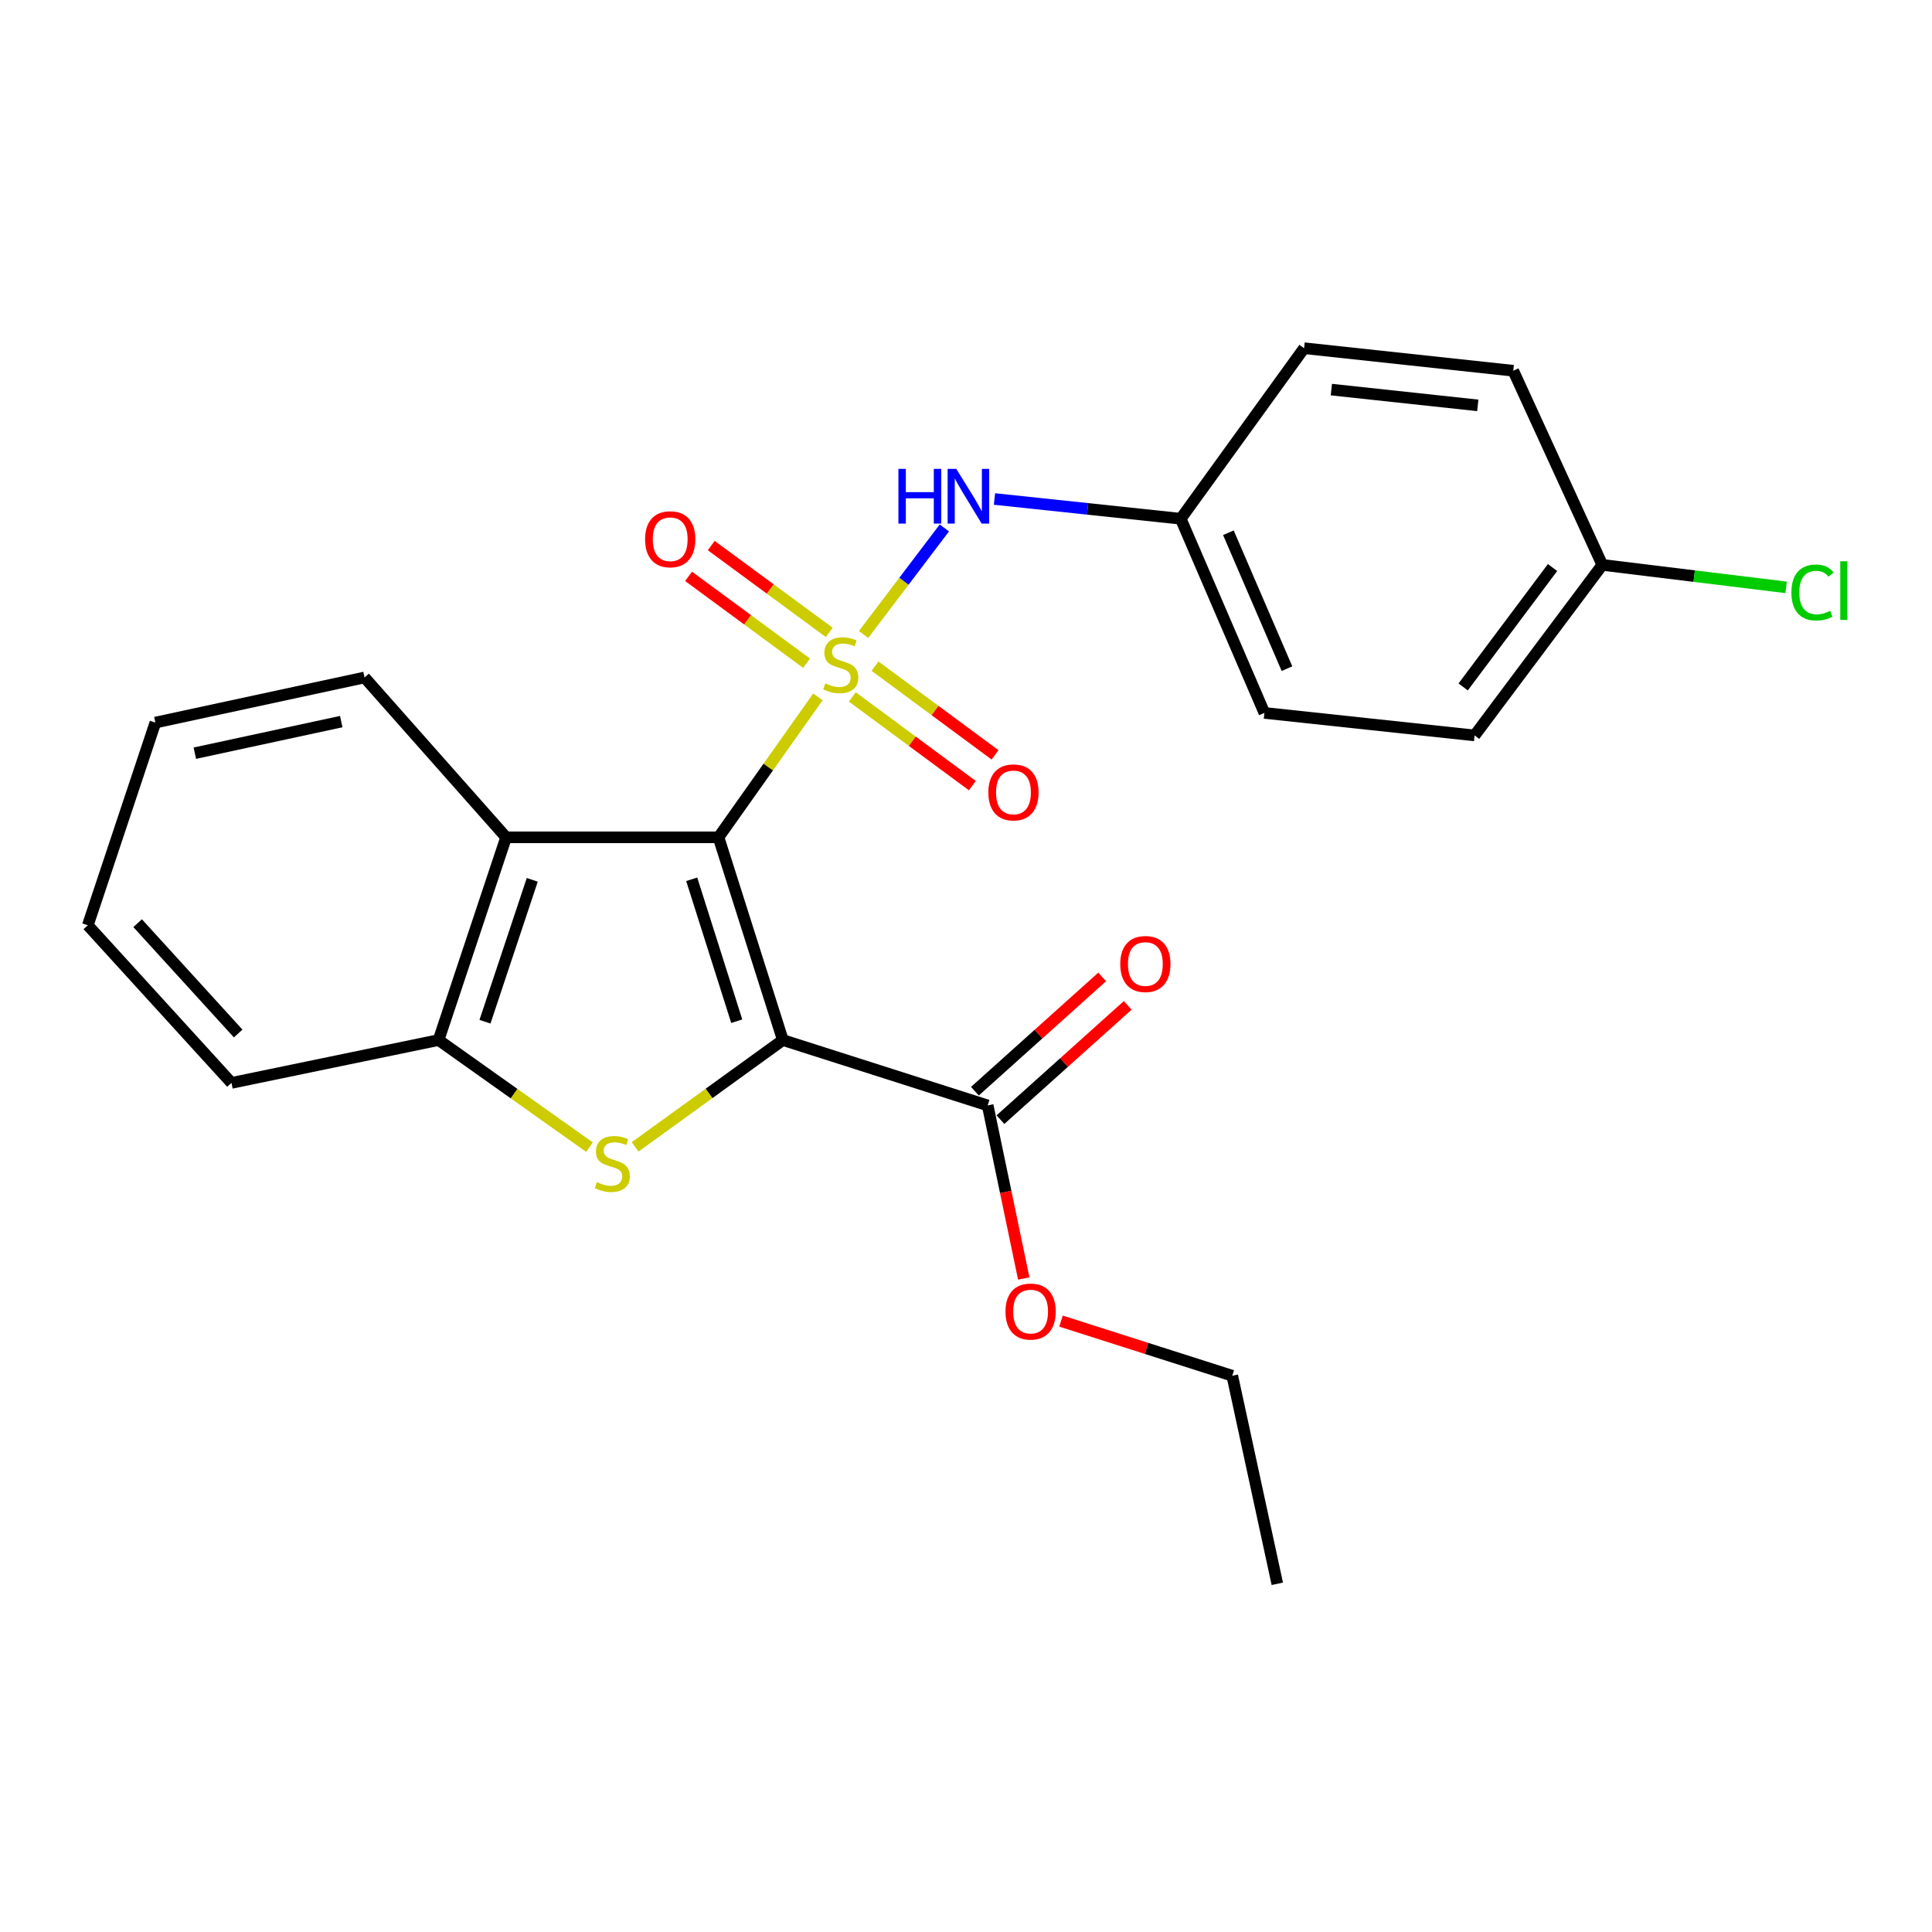 <?xml version='1.0' encoding='iso-8859-1'?>
<svg version='1.1' baseProfile='full'
              xmlns='http://www.w3.org/2000/svg'
                      xmlns:rdkit='http://www.rdkit.org/xml'
                      xmlns:xlink='http://www.w3.org/1999/xlink'
                  xml:space='preserve'
width='1000px' height='1000px' viewBox='0 0 1000 1000'>
<!-- END OF HEADER -->
<rect style='opacity:1.0;fill:#FFFFFF;stroke:none' width='1000' height='1000' x='0' y='0'> </rect>
<path class='bond-0' d='M 423.353,360.699 L 397.626,397.047' style='fill:none;fill-rule:evenodd;stroke:#CCCC00;stroke-width:6px;stroke-linecap:butt;stroke-linejoin:miter;stroke-opacity:1' />
<path class='bond-0' d='M 397.626,397.047 L 371.898,433.396' style='fill:none;fill-rule:evenodd;stroke:#000000;stroke-width:6px;stroke-linecap:butt;stroke-linejoin:miter;stroke-opacity:1' />
<path class='bond-6' d='M 446.985,328.416 L 467.892,300.835' style='fill:none;fill-rule:evenodd;stroke:#CCCC00;stroke-width:6px;stroke-linecap:butt;stroke-linejoin:miter;stroke-opacity:1' />
<path class='bond-6' d='M 467.892,300.835 L 488.8,273.254' style='fill:none;fill-rule:evenodd;stroke:#0000FF;stroke-width:6px;stroke-linecap:butt;stroke-linejoin:miter;stroke-opacity:1' />
<path class='bond-7' d='M 429.216,327.333 L 398.676,304.857' style='fill:none;fill-rule:evenodd;stroke:#CCCC00;stroke-width:6px;stroke-linecap:butt;stroke-linejoin:miter;stroke-opacity:1' />
<path class='bond-7' d='M 398.676,304.857 L 368.136,282.38' style='fill:none;fill-rule:evenodd;stroke:#FF0000;stroke-width:6px;stroke-linecap:butt;stroke-linejoin:miter;stroke-opacity:1' />
<path class='bond-7' d='M 417.486,343.272 L 386.946,320.795' style='fill:none;fill-rule:evenodd;stroke:#CCCC00;stroke-width:6px;stroke-linecap:butt;stroke-linejoin:miter;stroke-opacity:1' />
<path class='bond-7' d='M 386.946,320.795 L 356.405,298.319' style='fill:none;fill-rule:evenodd;stroke:#FF0000;stroke-width:6px;stroke-linecap:butt;stroke-linejoin:miter;stroke-opacity:1' />
<path class='bond-8' d='M 441.149,360.723 L 472.212,383.679' style='fill:none;fill-rule:evenodd;stroke:#CCCC00;stroke-width:6px;stroke-linecap:butt;stroke-linejoin:miter;stroke-opacity:1' />
<path class='bond-8' d='M 472.212,383.679 L 503.275,406.635' style='fill:none;fill-rule:evenodd;stroke:#FF0000;stroke-width:6px;stroke-linecap:butt;stroke-linejoin:miter;stroke-opacity:1' />
<path class='bond-8' d='M 452.911,344.808 L 483.973,367.764' style='fill:none;fill-rule:evenodd;stroke:#CCCC00;stroke-width:6px;stroke-linecap:butt;stroke-linejoin:miter;stroke-opacity:1' />
<path class='bond-8' d='M 483.973,367.764 L 515.036,390.72' style='fill:none;fill-rule:evenodd;stroke:#FF0000;stroke-width:6px;stroke-linecap:butt;stroke-linejoin:miter;stroke-opacity:1' />
<path class='bond-1' d='M 371.898,433.396 L 405.2,538.326' style='fill:none;fill-rule:evenodd;stroke:#000000;stroke-width:6px;stroke-linecap:butt;stroke-linejoin:miter;stroke-opacity:1' />
<path class='bond-1' d='M 358.031,455.122 L 381.342,528.573' style='fill:none;fill-rule:evenodd;stroke:#000000;stroke-width:6px;stroke-linecap:butt;stroke-linejoin:miter;stroke-opacity:1' />
<path class='bond-3' d='M 371.898,433.396 L 261.966,433.396' style='fill:none;fill-rule:evenodd;stroke:#000000;stroke-width:6px;stroke-linecap:butt;stroke-linejoin:miter;stroke-opacity:1' />
<path class='bond-2' d='M 405.2,538.326 L 366.971,565.975' style='fill:none;fill-rule:evenodd;stroke:#000000;stroke-width:6px;stroke-linecap:butt;stroke-linejoin:miter;stroke-opacity:1' />
<path class='bond-2' d='M 366.971,565.975 L 328.741,593.623' style='fill:none;fill-rule:evenodd;stroke:#CCCC00;stroke-width:6px;stroke-linecap:butt;stroke-linejoin:miter;stroke-opacity:1' />
<path class='bond-5' d='M 405.2,538.326 L 511.219,572.167' style='fill:none;fill-rule:evenodd;stroke:#000000;stroke-width:6px;stroke-linecap:butt;stroke-linejoin:miter;stroke-opacity:1' />
<path class='bond-24' d='M 305.101,593.758 L 266.052,566.042' style='fill:none;fill-rule:evenodd;stroke:#CCCC00;stroke-width:6px;stroke-linecap:butt;stroke-linejoin:miter;stroke-opacity:1' />
<path class='bond-24' d='M 266.052,566.042 L 227.004,538.326' style='fill:none;fill-rule:evenodd;stroke:#000000;stroke-width:6px;stroke-linecap:butt;stroke-linejoin:miter;stroke-opacity:1' />
<path class='bond-4' d='M 261.966,433.396 L 227.004,538.326' style='fill:none;fill-rule:evenodd;stroke:#000000;stroke-width:6px;stroke-linecap:butt;stroke-linejoin:miter;stroke-opacity:1' />
<path class='bond-4' d='M 275.497,455.392 L 251.023,528.842' style='fill:none;fill-rule:evenodd;stroke:#000000;stroke-width:6px;stroke-linecap:butt;stroke-linejoin:miter;stroke-opacity:1' />
<path class='bond-14' d='M 261.966,433.396 L 188.689,350.653' style='fill:none;fill-rule:evenodd;stroke:#000000;stroke-width:6px;stroke-linecap:butt;stroke-linejoin:miter;stroke-opacity:1' />
<path class='bond-19' d='M 227.004,538.326 L 119.809,560.513' style='fill:none;fill-rule:evenodd;stroke:#000000;stroke-width:6px;stroke-linecap:butt;stroke-linejoin:miter;stroke-opacity:1' />
<path class='bond-9' d='M 517.829,579.53 L 550.769,549.958' style='fill:none;fill-rule:evenodd;stroke:#000000;stroke-width:6px;stroke-linecap:butt;stroke-linejoin:miter;stroke-opacity:1' />
<path class='bond-9' d='M 550.769,549.958 L 583.709,520.385' style='fill:none;fill-rule:evenodd;stroke:#FF0000;stroke-width:6px;stroke-linecap:butt;stroke-linejoin:miter;stroke-opacity:1' />
<path class='bond-9' d='M 504.608,564.804 L 537.548,535.232' style='fill:none;fill-rule:evenodd;stroke:#000000;stroke-width:6px;stroke-linecap:butt;stroke-linejoin:miter;stroke-opacity:1' />
<path class='bond-9' d='M 537.548,535.232 L 570.488,505.659' style='fill:none;fill-rule:evenodd;stroke:#FF0000;stroke-width:6px;stroke-linecap:butt;stroke-linejoin:miter;stroke-opacity:1' />
<path class='bond-11' d='M 511.219,572.167 L 520.552,616.952' style='fill:none;fill-rule:evenodd;stroke:#000000;stroke-width:6px;stroke-linecap:butt;stroke-linejoin:miter;stroke-opacity:1' />
<path class='bond-11' d='M 520.552,616.952 L 529.886,661.736' style='fill:none;fill-rule:evenodd;stroke:#FF0000;stroke-width:6px;stroke-linecap:butt;stroke-linejoin:miter;stroke-opacity:1' />
<path class='bond-10' d='M 514.739,258.281 L 562.943,263.392' style='fill:none;fill-rule:evenodd;stroke:#0000FF;stroke-width:6px;stroke-linecap:butt;stroke-linejoin:miter;stroke-opacity:1' />
<path class='bond-10' d='M 562.943,263.392 L 611.146,268.503' style='fill:none;fill-rule:evenodd;stroke:#000000;stroke-width:6px;stroke-linecap:butt;stroke-linejoin:miter;stroke-opacity:1' />
<path class='bond-15' d='M 611.146,268.503 L 674.99,180.23' style='fill:none;fill-rule:evenodd;stroke:#000000;stroke-width:6px;stroke-linecap:butt;stroke-linejoin:miter;stroke-opacity:1' />
<path class='bond-16' d='M 611.146,268.503 L 654.453,369.002' style='fill:none;fill-rule:evenodd;stroke:#000000;stroke-width:6px;stroke-linecap:butt;stroke-linejoin:miter;stroke-opacity:1' />
<path class='bond-16' d='M 635.816,275.747 L 666.131,346.096' style='fill:none;fill-rule:evenodd;stroke:#000000;stroke-width:6px;stroke-linecap:butt;stroke-linejoin:miter;stroke-opacity:1' />
<path class='bond-20' d='M 549.177,683.8 L 593.498,697.941' style='fill:none;fill-rule:evenodd;stroke:#FF0000;stroke-width:6px;stroke-linecap:butt;stroke-linejoin:miter;stroke-opacity:1' />
<path class='bond-20' d='M 593.498,697.941 L 637.818,712.081' style='fill:none;fill-rule:evenodd;stroke:#000000;stroke-width:6px;stroke-linecap:butt;stroke-linejoin:miter;stroke-opacity:1' />
<path class='bond-12' d='M 829.351,292.383 L 763.253,380.656' style='fill:none;fill-rule:evenodd;stroke:#000000;stroke-width:6px;stroke-linecap:butt;stroke-linejoin:miter;stroke-opacity:1' />
<path class='bond-12' d='M 803.595,293.762 L 757.326,355.554' style='fill:none;fill-rule:evenodd;stroke:#000000;stroke-width:6px;stroke-linecap:butt;stroke-linejoin:miter;stroke-opacity:1' />
<path class='bond-13' d='M 829.351,292.383 L 876.921,298.199' style='fill:none;fill-rule:evenodd;stroke:#000000;stroke-width:6px;stroke-linecap:butt;stroke-linejoin:miter;stroke-opacity:1' />
<path class='bond-13' d='M 876.921,298.199 L 924.49,304.016' style='fill:none;fill-rule:evenodd;stroke:#00CC00;stroke-width:6px;stroke-linecap:butt;stroke-linejoin:miter;stroke-opacity:1' />
<path class='bond-25' d='M 829.351,292.383 L 783.262,191.895' style='fill:none;fill-rule:evenodd;stroke:#000000;stroke-width:6px;stroke-linecap:butt;stroke-linejoin:miter;stroke-opacity:1' />
<path class='bond-21' d='M 188.689,350.653 L 80.427,374.005' style='fill:none;fill-rule:evenodd;stroke:#000000;stroke-width:6px;stroke-linecap:butt;stroke-linejoin:miter;stroke-opacity:1' />
<path class='bond-21' d='M 176.622,373.501 L 100.839,389.847' style='fill:none;fill-rule:evenodd;stroke:#000000;stroke-width:6px;stroke-linecap:butt;stroke-linejoin:miter;stroke-opacity:1' />
<path class='bond-17' d='M 674.99,180.23 L 783.262,191.895' style='fill:none;fill-rule:evenodd;stroke:#000000;stroke-width:6px;stroke-linecap:butt;stroke-linejoin:miter;stroke-opacity:1' />
<path class='bond-17' d='M 689.111,201.655 L 764.902,209.821' style='fill:none;fill-rule:evenodd;stroke:#000000;stroke-width:6px;stroke-linecap:butt;stroke-linejoin:miter;stroke-opacity:1' />
<path class='bond-18' d='M 654.453,369.002 L 763.253,380.656' style='fill:none;fill-rule:evenodd;stroke:#000000;stroke-width:6px;stroke-linecap:butt;stroke-linejoin:miter;stroke-opacity:1' />
<path class='bond-26' d='M 119.809,560.513 L 45.455,478.924' style='fill:none;fill-rule:evenodd;stroke:#000000;stroke-width:6px;stroke-linecap:butt;stroke-linejoin:miter;stroke-opacity:1' />
<path class='bond-26' d='M 123.283,534.944 L 71.235,477.832' style='fill:none;fill-rule:evenodd;stroke:#000000;stroke-width:6px;stroke-linecap:butt;stroke-linejoin:miter;stroke-opacity:1' />
<path class='bond-23' d='M 637.818,712.081 L 661.126,819.77' style='fill:none;fill-rule:evenodd;stroke:#000000;stroke-width:6px;stroke-linecap:butt;stroke-linejoin:miter;stroke-opacity:1' />
<path class='bond-22' d='M 80.427,374.005 L 45.455,478.924' style='fill:none;fill-rule:evenodd;stroke:#000000;stroke-width:6px;stroke-linecap:butt;stroke-linejoin:miter;stroke-opacity:1' />
<path  class='atom-0' d='M 427.171 353.721
Q 427.491 353.841, 428.811 354.401
Q 430.131 354.961, 431.571 355.321
Q 433.051 355.641, 434.491 355.641
Q 437.171 355.641, 438.731 354.361
Q 440.291 353.041, 440.291 350.761
Q 440.291 349.201, 439.491 348.241
Q 438.731 347.281, 437.531 346.761
Q 436.331 346.241, 434.331 345.641
Q 431.811 344.881, 430.291 344.161
Q 428.811 343.441, 427.731 341.921
Q 426.691 340.401, 426.691 337.841
Q 426.691 334.281, 429.091 332.081
Q 431.531 329.881, 436.331 329.881
Q 439.611 329.881, 443.331 331.441
L 442.411 334.521
Q 439.011 333.121, 436.451 333.121
Q 433.691 333.121, 432.171 334.281
Q 430.651 335.401, 430.691 337.361
Q 430.691 338.881, 431.451 339.801
Q 432.251 340.721, 433.371 341.241
Q 434.531 341.761, 436.451 342.361
Q 439.011 343.161, 440.531 343.961
Q 442.051 344.761, 443.131 346.401
Q 444.251 348.001, 444.251 350.761
Q 444.251 354.681, 441.611 356.801
Q 439.011 358.881, 434.651 358.881
Q 432.131 358.881, 430.211 358.321
Q 428.331 357.801, 426.091 356.881
L 427.171 353.721
' fill='#CCCC00'/>
<path  class='atom-3' d='M 308.938 611.879
Q 309.258 611.999, 310.578 612.559
Q 311.898 613.119, 313.338 613.479
Q 314.818 613.799, 316.258 613.799
Q 318.938 613.799, 320.498 612.519
Q 322.058 611.199, 322.058 608.919
Q 322.058 607.359, 321.258 606.399
Q 320.498 605.439, 319.298 604.919
Q 318.098 604.399, 316.098 603.799
Q 313.578 603.039, 312.058 602.319
Q 310.578 601.599, 309.498 600.079
Q 308.458 598.559, 308.458 595.999
Q 308.458 592.439, 310.858 590.239
Q 313.298 588.039, 318.098 588.039
Q 321.378 588.039, 325.098 589.599
L 324.178 592.679
Q 320.778 591.279, 318.218 591.279
Q 315.458 591.279, 313.938 592.439
Q 312.418 593.559, 312.458 595.519
Q 312.458 597.039, 313.218 597.959
Q 314.018 598.879, 315.138 599.399
Q 316.298 599.919, 318.218 600.519
Q 320.778 601.319, 322.298 602.119
Q 323.818 602.919, 324.898 604.559
Q 326.018 606.159, 326.018 608.919
Q 326.018 612.839, 323.378 614.959
Q 320.778 617.039, 316.418 617.039
Q 313.898 617.039, 311.978 616.479
Q 310.098 615.959, 307.858 615.039
L 308.938 611.879
' fill='#CCCC00'/>
<path  class='atom-7' d='M 465.016 242.689
L 468.856 242.689
L 468.856 254.729
L 483.336 254.729
L 483.336 242.689
L 487.176 242.689
L 487.176 271.009
L 483.336 271.009
L 483.336 257.929
L 468.856 257.929
L 468.856 271.009
L 465.016 271.009
L 465.016 242.689
' fill='#0000FF'/>
<path  class='atom-7' d='M 494.976 242.689
L 504.256 257.689
Q 505.176 259.169, 506.656 261.849
Q 508.136 264.529, 508.216 264.689
L 508.216 242.689
L 511.976 242.689
L 511.976 271.009
L 508.096 271.009
L 498.136 254.609
Q 496.976 252.689, 495.736 250.489
Q 494.536 248.289, 494.176 247.609
L 494.176 271.009
L 490.496 271.009
L 490.496 242.689
L 494.976 242.689
' fill='#0000FF'/>
<path  class='atom-8' d='M 333.897 279.116
Q 333.897 272.316, 337.257 268.516
Q 340.617 264.716, 346.897 264.716
Q 353.177 264.716, 356.537 268.516
Q 359.897 272.316, 359.897 279.116
Q 359.897 285.996, 356.497 289.916
Q 353.097 293.796, 346.897 293.796
Q 340.657 293.796, 337.257 289.916
Q 333.897 286.036, 333.897 279.116
M 346.897 290.596
Q 351.217 290.596, 353.537 287.716
Q 355.897 284.796, 355.897 279.116
Q 355.897 273.556, 353.537 270.756
Q 351.217 267.916, 346.897 267.916
Q 342.577 267.916, 340.217 270.716
Q 337.897 273.516, 337.897 279.116
Q 337.897 284.836, 340.217 287.716
Q 342.577 290.596, 346.897 290.596
' fill='#FF0000'/>
<path  class='atom-9' d='M 511.566 410.146
Q 511.566 403.346, 514.926 399.546
Q 518.286 395.746, 524.566 395.746
Q 530.846 395.746, 534.206 399.546
Q 537.566 403.346, 537.566 410.146
Q 537.566 417.026, 534.166 420.946
Q 530.766 424.826, 524.566 424.826
Q 518.326 424.826, 514.926 420.946
Q 511.566 417.066, 511.566 410.146
M 524.566 421.626
Q 528.886 421.626, 531.206 418.746
Q 533.566 415.826, 533.566 410.146
Q 533.566 404.586, 531.206 401.786
Q 528.886 398.946, 524.566 398.946
Q 520.246 398.946, 517.886 401.746
Q 515.566 404.546, 515.566 410.146
Q 515.566 415.866, 517.886 418.746
Q 520.246 421.626, 524.566 421.626
' fill='#FF0000'/>
<path  class='atom-10' d='M 579.841 498.97
Q 579.841 492.17, 583.201 488.37
Q 586.561 484.57, 592.841 484.57
Q 599.121 484.57, 602.481 488.37
Q 605.841 492.17, 605.841 498.97
Q 605.841 505.85, 602.441 509.77
Q 599.041 513.65, 592.841 513.65
Q 586.601 513.65, 583.201 509.77
Q 579.841 505.89, 579.841 498.97
M 592.841 510.45
Q 597.161 510.45, 599.481 507.57
Q 601.841 504.65, 601.841 498.97
Q 601.841 493.41, 599.481 490.61
Q 597.161 487.77, 592.841 487.77
Q 588.521 487.77, 586.161 490.57
Q 583.841 493.37, 583.841 498.97
Q 583.841 504.69, 586.161 507.57
Q 588.521 510.45, 592.841 510.45
' fill='#FF0000'/>
<path  class='atom-12' d='M 520.438 678.859
Q 520.438 672.059, 523.798 668.259
Q 527.158 664.459, 533.438 664.459
Q 539.718 664.459, 543.078 668.259
Q 546.438 672.059, 546.438 678.859
Q 546.438 685.739, 543.038 689.659
Q 539.638 693.539, 533.438 693.539
Q 527.198 693.539, 523.798 689.659
Q 520.438 685.779, 520.438 678.859
M 533.438 690.339
Q 537.758 690.339, 540.078 687.459
Q 542.438 684.539, 542.438 678.859
Q 542.438 673.299, 540.078 670.499
Q 537.758 667.659, 533.438 667.659
Q 529.118 667.659, 526.758 670.459
Q 524.438 673.259, 524.438 678.859
Q 524.438 684.579, 526.758 687.459
Q 529.118 690.339, 533.438 690.339
' fill='#FF0000'/>
<path  class='atom-14' d='M 927.231 306.666
Q 927.231 299.626, 930.511 295.946
Q 933.831 292.226, 940.111 292.226
Q 945.951 292.226, 949.071 296.346
L 946.431 298.506
Q 944.151 295.506, 940.111 295.506
Q 935.831 295.506, 933.551 298.386
Q 931.311 301.226, 931.311 306.666
Q 931.311 312.266, 933.631 315.146
Q 935.991 318.026, 940.551 318.026
Q 943.671 318.026, 947.311 316.146
L 948.431 319.146
Q 946.951 320.106, 944.711 320.666
Q 942.471 321.226, 939.991 321.226
Q 933.831 321.226, 930.511 317.466
Q 927.231 313.706, 927.231 306.666
' fill='#00CC00'/>
<path  class='atom-14' d='M 952.511 290.506
L 956.191 290.506
L 956.191 320.866
L 952.511 320.866
L 952.511 290.506
' fill='#00CC00'/>
</svg>
